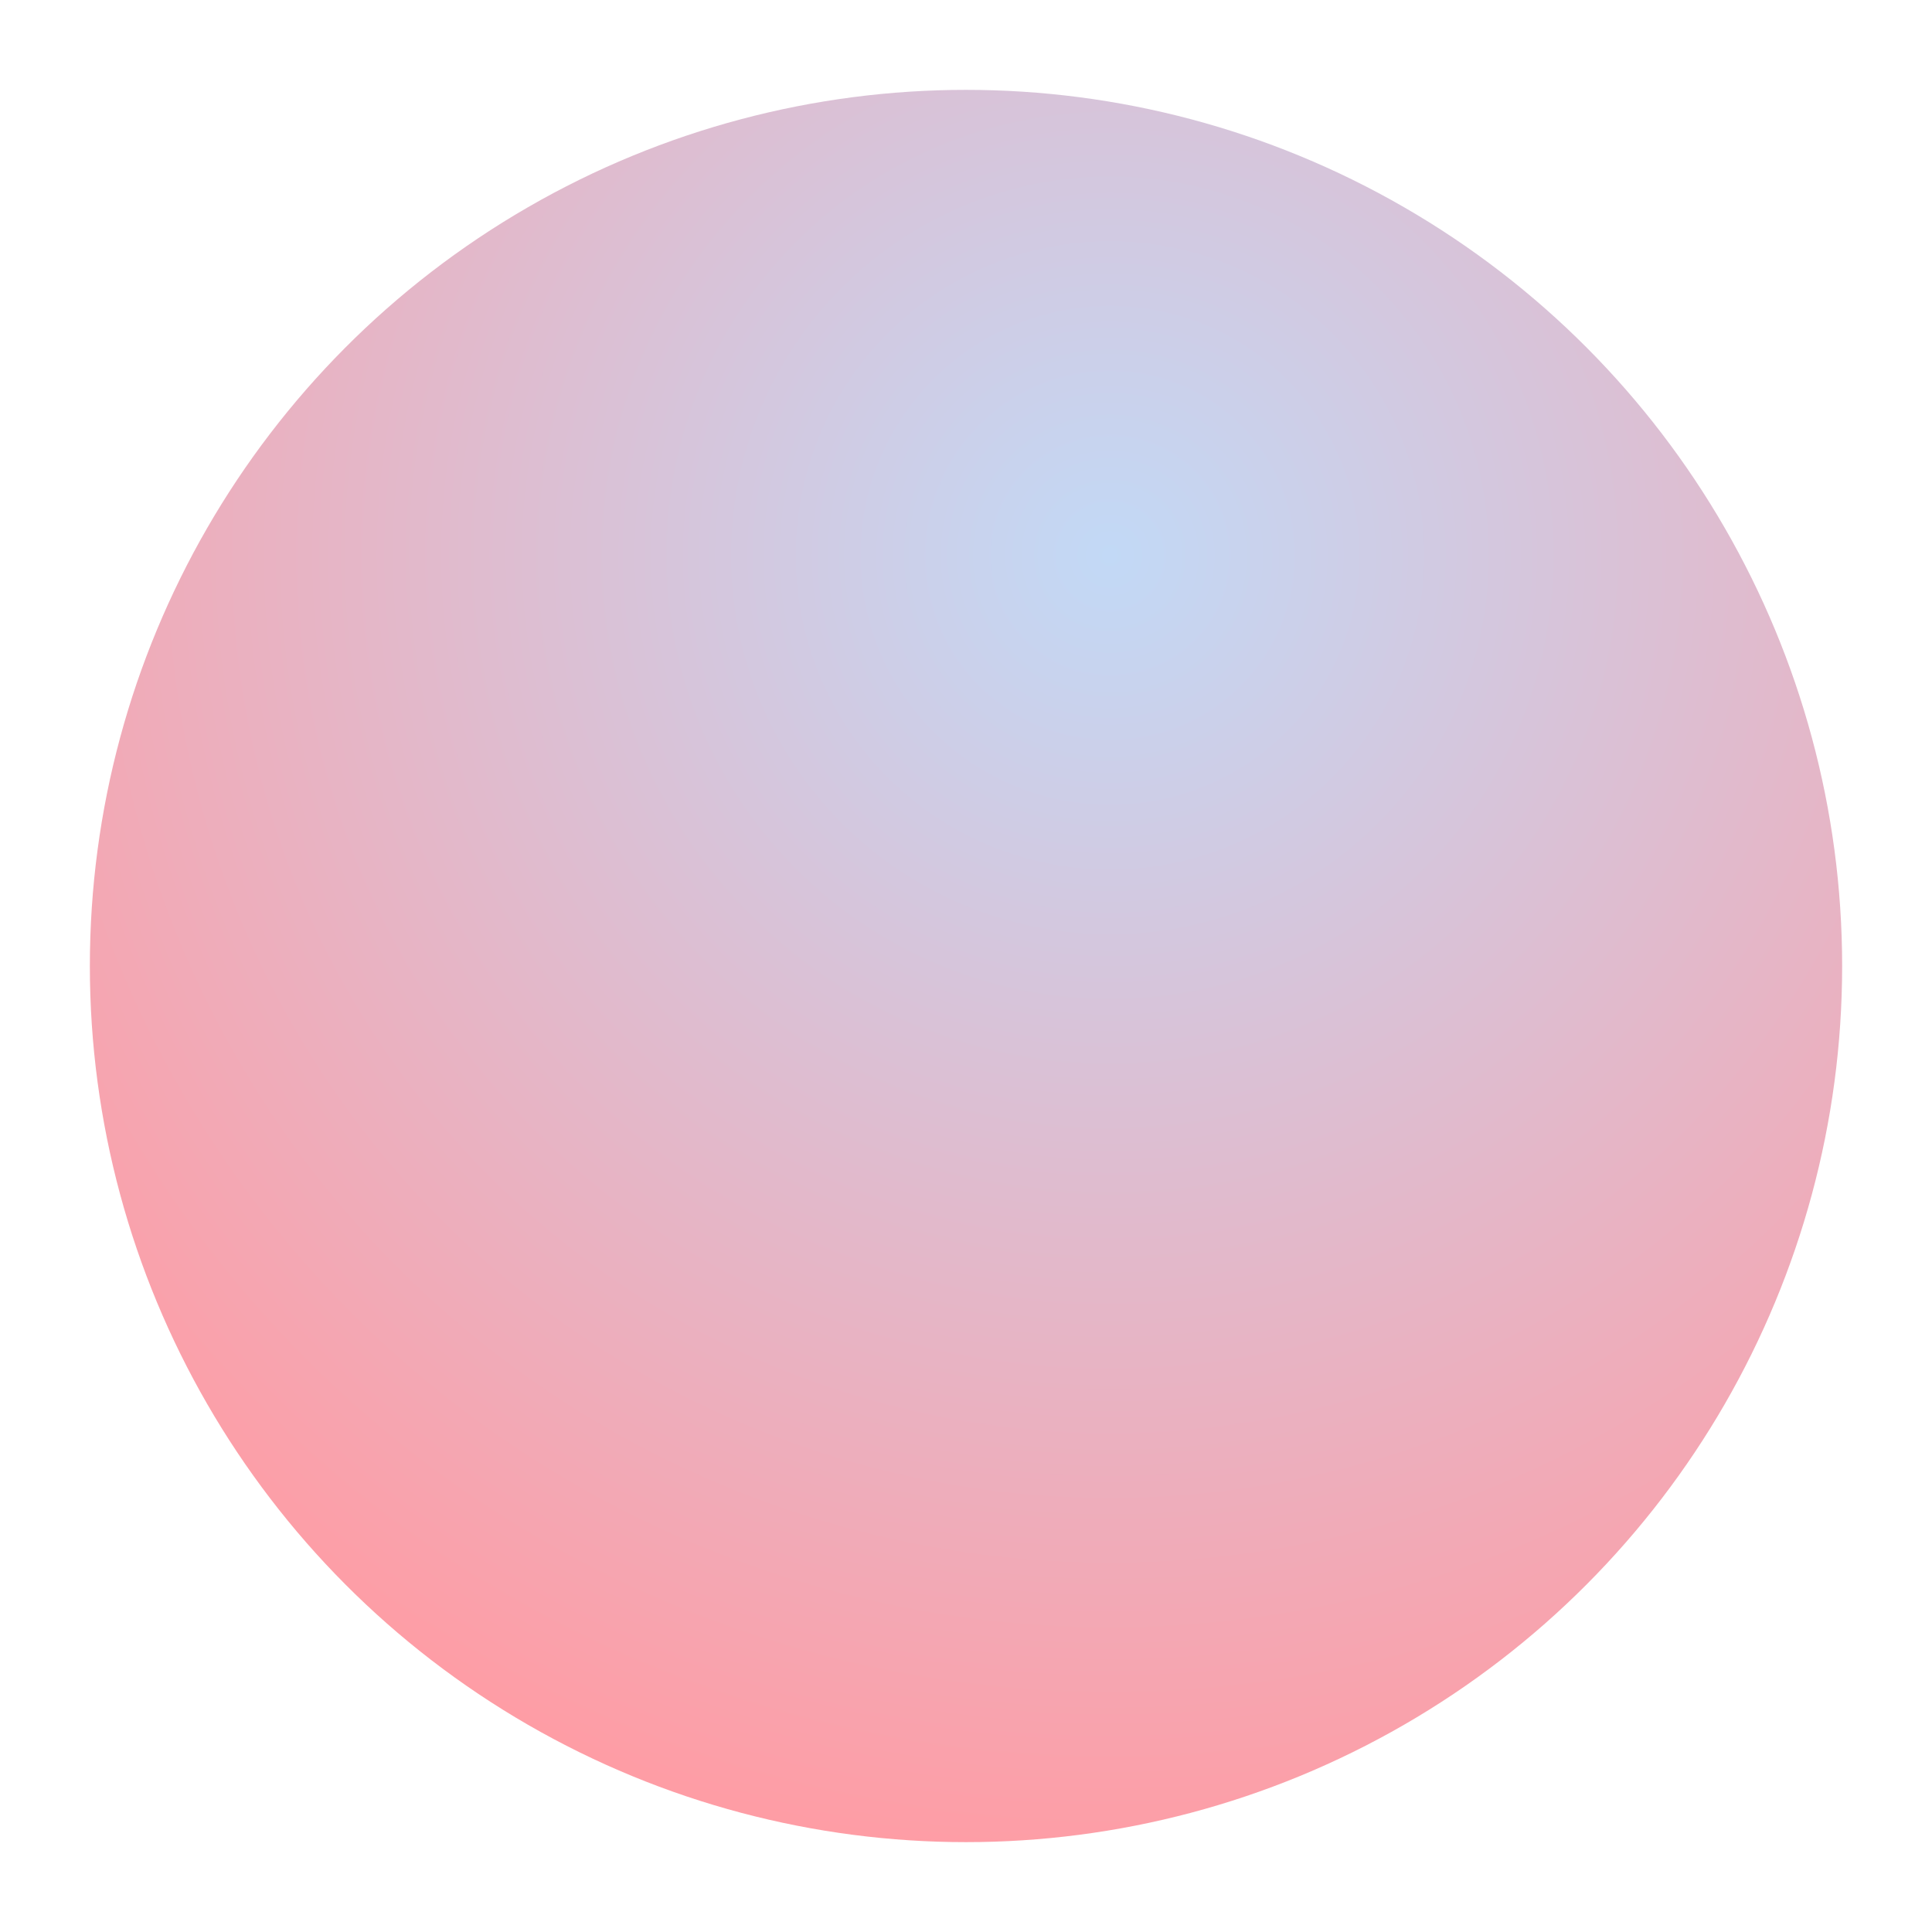 <?xml version="1.0" encoding="UTF-8"?> <svg xmlns="http://www.w3.org/2000/svg" width="172" height="172" viewBox="0 0 172 172" fill="none"> <g filter="url(#filter0_f_364_11688)"> <circle cx="86" cy="86" r="78" fill="url(#paint0_radial_364_11688)"></circle> </g> <defs> <filter id="filter0_f_364_11688" x="0" y="0" width="172" height="172" filterUnits="userSpaceOnUse" color-interpolation-filters="sRGB"> <feFlood flood-opacity="0" result="BackgroundImageFix"></feFlood> <feBlend mode="normal" in="SourceGraphic" in2="BackgroundImageFix" result="shape"></feBlend> <feGaussianBlur stdDeviation="4" result="effect1_foregroundBlur_364_11688"></feGaussianBlur> </filter> <radialGradient id="paint0_radial_364_11688" cx="0" cy="0" r="1" gradientUnits="userSpaceOnUse" gradientTransform="translate(99 49) rotate(74.914) scale(119.105)"> <stop stop-color="#C2D9F6"></stop> <stop offset="1" stop-color="#FF9CA4"></stop> </radialGradient> </defs> </svg> 